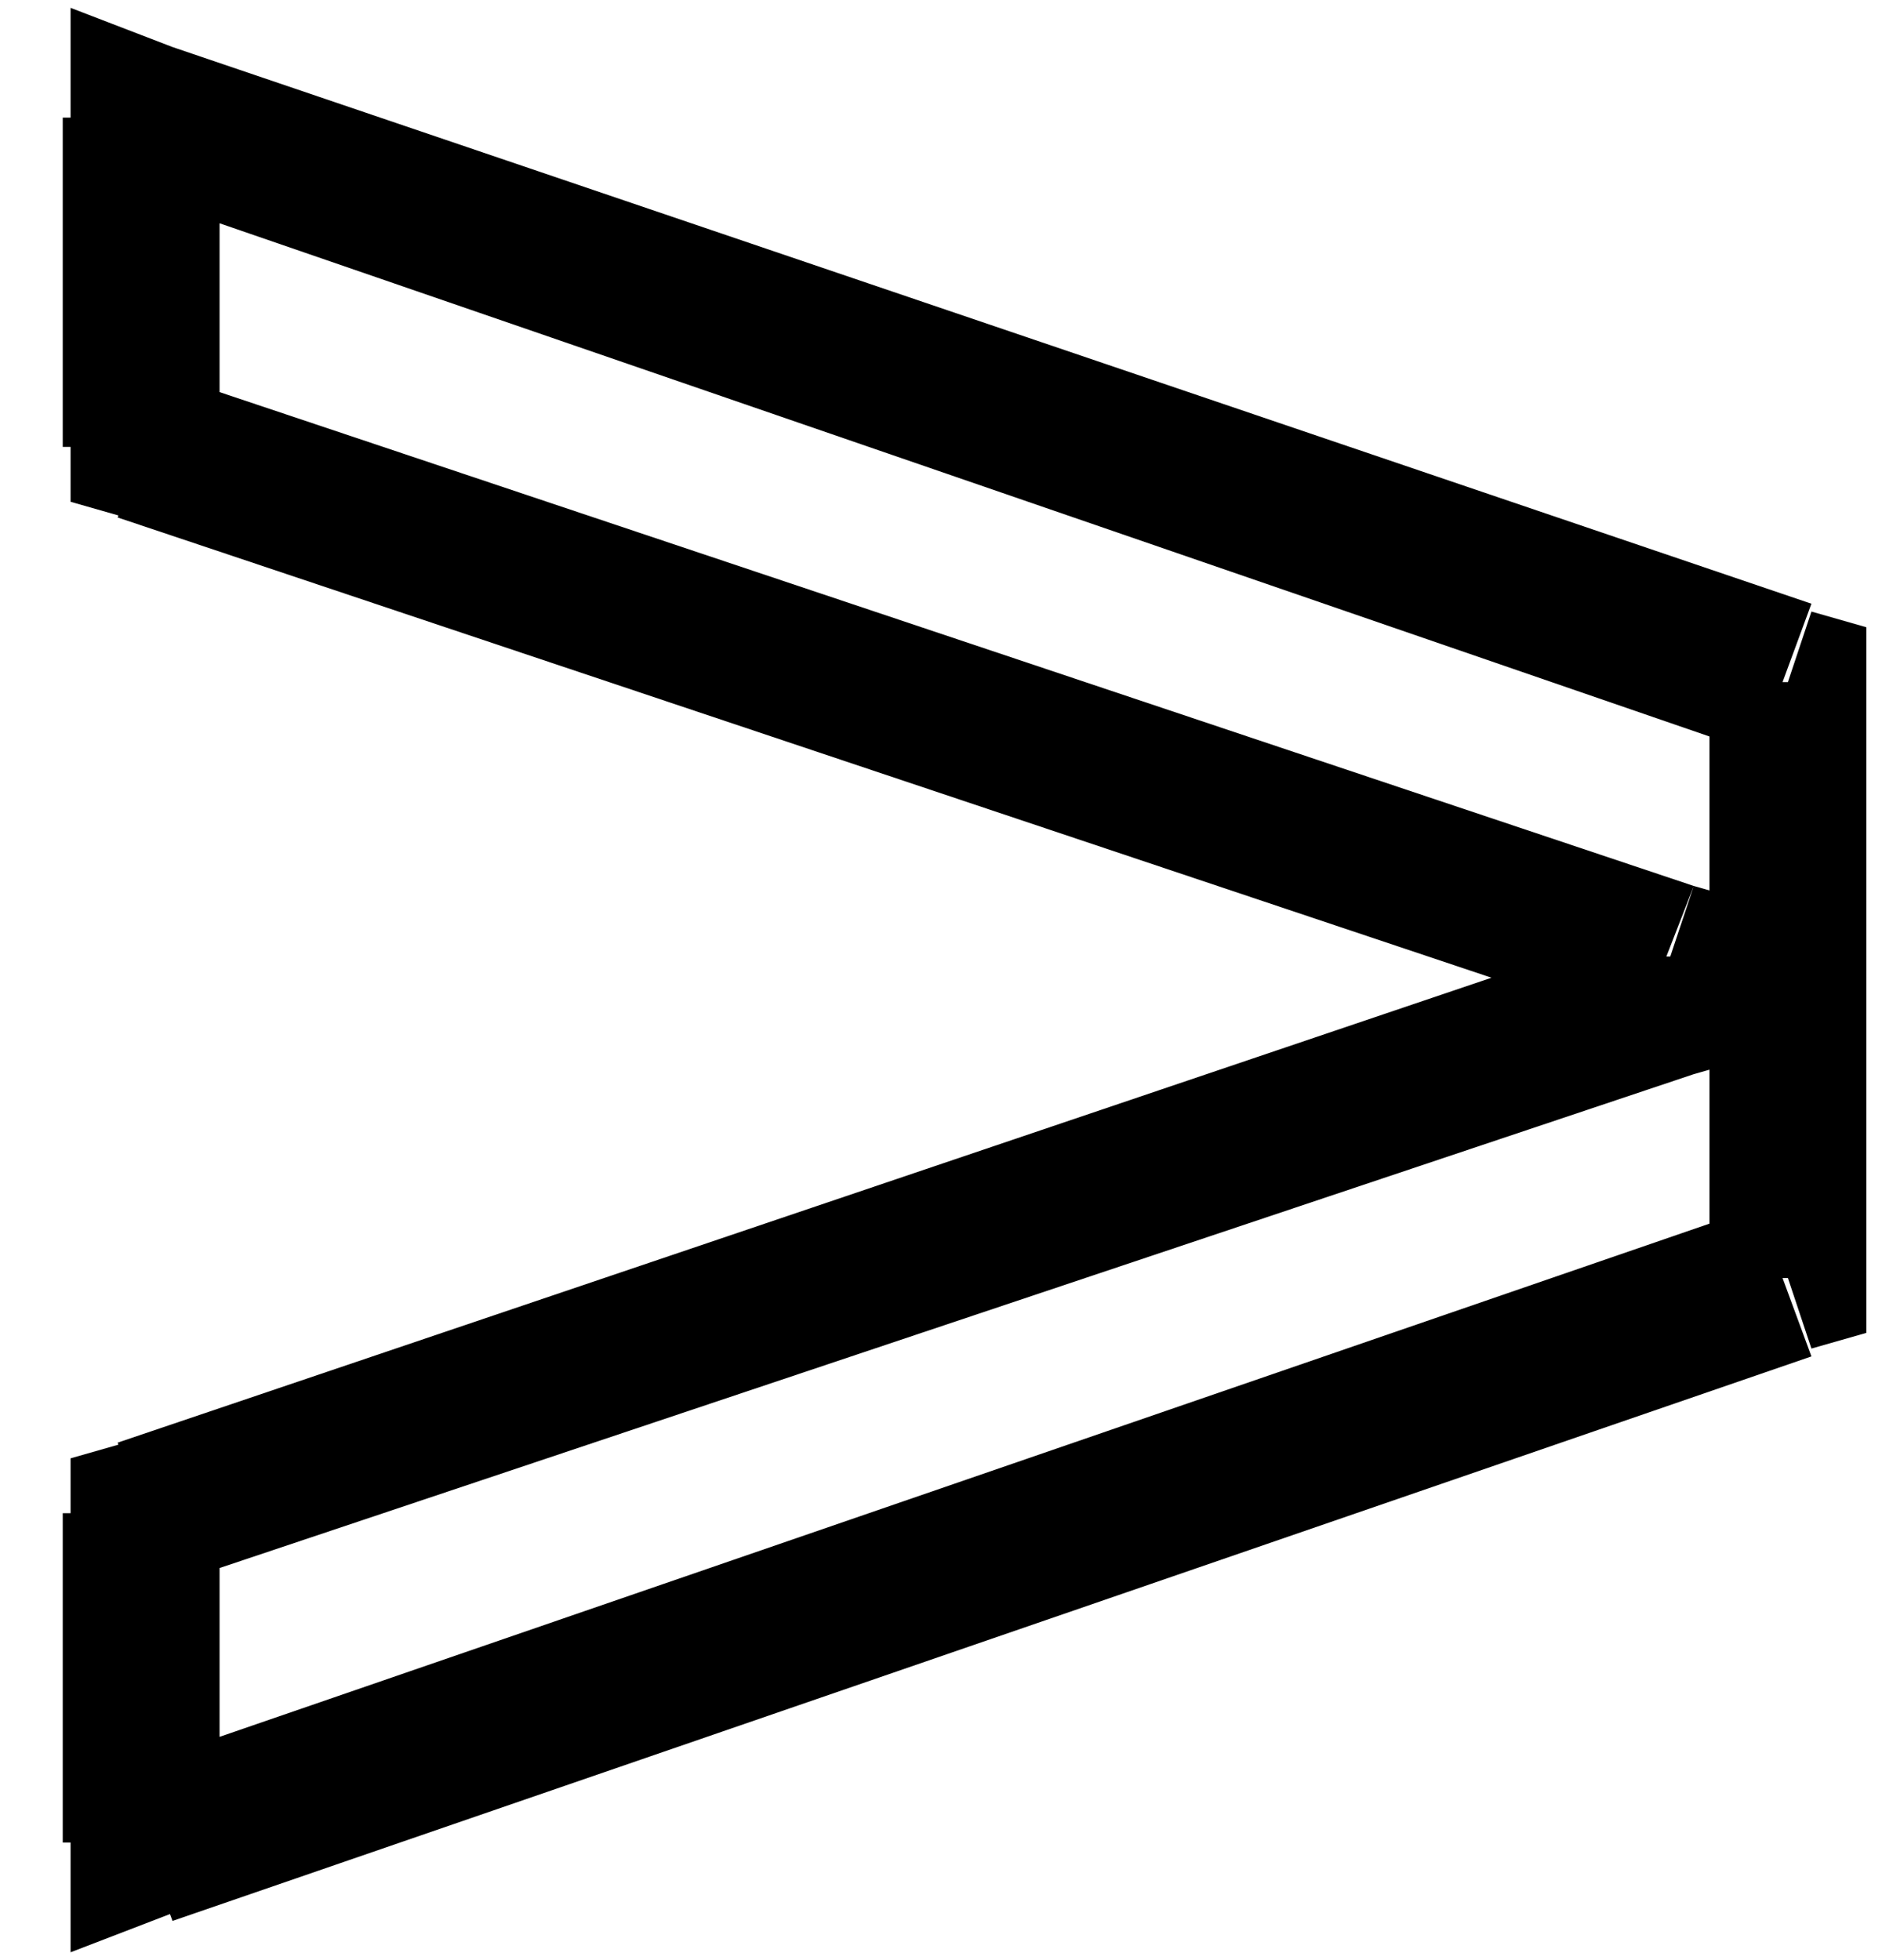 <?xml version="1.0" encoding="UTF-8"?> <!-- Generator: Adobe Illustrator 23.0.3, SVG Export Plug-In . SVG Version: 6.00 Build 0) --> <svg xmlns="http://www.w3.org/2000/svg" xmlns:xlink="http://www.w3.org/1999/xlink" id="Слой_1" x="0px" y="0px" viewBox="0 0 24 25" style="enable-background:new 0 0 24 25;" xml:space="preserve"> <path d="M1.9,23.5h-1v1.4l1.3-0.5L1.9,23.5z M1.9,19.3l-0.3-0.9l-0.7,0.2v0.7H1.9z M21.3,12.8l0.3,0.9l0.7-0.2v-0.7H21.3z M21.3,12.2h1v-0.7l-0.7-0.2L21.3,12.2z M1.9,5.7h-1v0.7l0.7,0.2L1.9,5.7z M1.9,1.5l0.3-0.9L0.9,0.1v1.4H1.9z M22.8,8.7h1V8 l-0.7-0.2L22.8,8.7z M22.8,16.3l0.3,0.9l0.7-0.2v-0.7H22.8z M2.8,23.5v-4.2h-2v4.2H2.8z M2.2,20.2l19.4-6.5l-0.6-1.9L1.5,18.4 L2.2,20.2z M22.3,12.8v-0.6h-2v0.6H22.3z M21.6,11.3L2.2,4.8L1.5,6.6l19.4,6.5L21.6,11.3z M2.8,5.7V1.5h-2v4.2H2.8z M1.5,2.4 l20.9,7.2l0.7-1.9L2.2,0.6L1.5,2.4z M21.8,8.7v7.6h2V8.7H21.8z M22.4,15.4L1.5,22.6l0.7,1.9l20.9-7.2L22.4,15.4z"></path> </svg> 